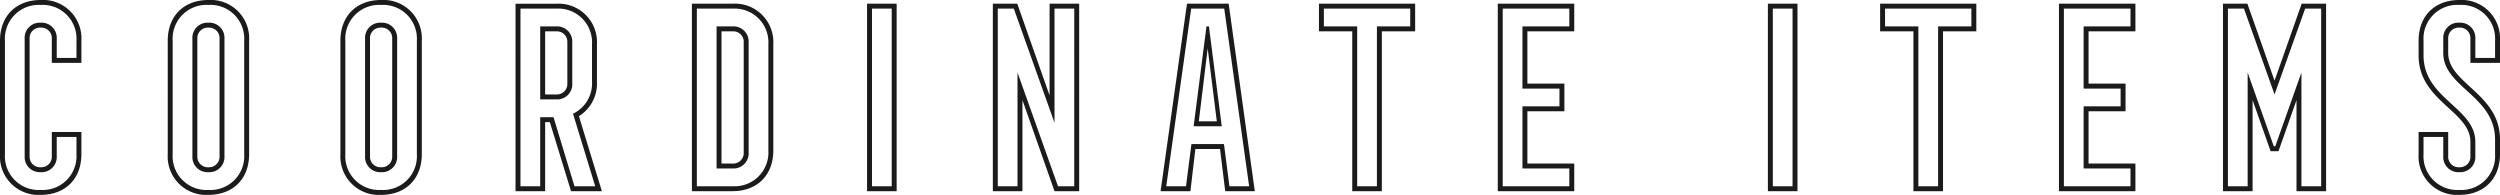 <svg xmlns="http://www.w3.org/2000/svg" width="445.94" height="34.76"><path id="パス_403" data-name="パス 403" d="M13.86.66c4.4 0 7.26-2.86 7.26-7.26v-3.96h-5.28v4.312a1.871 1.871 0 01-1.98 1.98 1.871 1.871 0 01-1.98-1.98v-20.944a1.871 1.871 0 011.98-1.98 1.871 1.871 0 011.98 1.98v4.312h5.28v-3.96a6.859 6.859 0 00-7.26-7.26c-4.4 0-7.26 2.86-7.26 7.26V-6.6A6.859 6.859 0 0013.86.66zm0-.88A6.028 6.028 0 017.48-6.6v-20.24a6.028 6.028 0 016.38-6.38 6.028 6.028 0 016.38 6.38v3.08h-3.52v-3.432a2.7 2.7 0 00-2.86-2.86 2.7 2.7 0 00-2.86 2.86v20.944a2.7 2.7 0 002.86 2.86 2.7 2.7 0 002.86-2.86V-9.68h3.52v3.08a6.028 6.028 0 01-6.38 6.38zm29.92.88c4.4 0 7.26-2.86 7.26-7.26v-20.24a6.859 6.859 0 00-7.26-7.26c-4.4 0-7.26 2.86-7.26 7.26V-6.6A6.859 6.859 0 0043.78.66zm0-.88A6.028 6.028 0 0137.4-6.6v-20.24a6.028 6.028 0 016.38-6.38 6.028 6.028 0 016.38 6.38V-6.6a6.028 6.028 0 01-6.38 6.38zm0-3.168a2.7 2.7 0 002.86-2.86v-20.944a2.7 2.7 0 00-2.86-2.86 2.7 2.7 0 00-2.86 2.86v20.944a2.7 2.7 0 002.86 2.86zm0-.88a1.871 1.871 0 01-1.98-1.98v-20.944a1.871 1.871 0 011.98-1.98 1.871 1.871 0 011.98 1.98v20.944a1.871 1.871 0 01-1.98 1.98zM74.58.66c4.4 0 7.26-2.86 7.26-7.26v-20.24a6.859 6.859 0 00-7.26-7.26c-4.4 0-7.26 2.86-7.26 7.26V-6.6A6.859 6.859 0 0074.58.66zm0-.88A6.028 6.028 0 0168.2-6.6v-20.24a6.028 6.028 0 016.38-6.38 6.028 6.028 0 016.38 6.38V-6.6a6.028 6.028 0 01-6.38 6.38zm0-3.168a2.7 2.7 0 002.86-2.86v-20.944a2.7 2.7 0 00-2.86-2.86 2.7 2.7 0 00-2.86 2.86v20.944a2.7 2.7 0 002.86 2.86zm0-.88a1.871 1.871 0 01-1.98-1.98v-20.944a1.871 1.871 0 011.98-1.98 1.871 1.871 0 011.98 1.98v20.944a1.871 1.871 0 01-1.98 1.98zM98.56 0h5.28v-12.32h.836L108.46 0h5.5l-4.092-13.376a6.851 6.851 0 003.212-6.2v-6.6a6.859 6.859 0 00-7.26-7.26h-7.26zm.88-.88v-31.68h6.38a6.028 6.028 0 016.38 6.38v6.6a5.99 5.99 0 01-3.388 5.764l3.96 12.936h-3.7l-3.74-12.32h-2.372V-.88zm3.52-15.488h2.86a2.7 2.7 0 002.86-2.86v-7.3a2.7 2.7 0 00-2.86-2.86h-2.86zm.88-.88v-11.264h1.98a1.871 1.871 0 011.98 1.98v7.3a1.871 1.871 0 01-1.98 1.98zM130.02 0h7.26c4.4 0 7.26-2.86 7.26-7.26v-18.92a6.859 6.859 0 00-7.26-7.26h-7.26zm.88-.88v-31.68h6.38a6.028 6.028 0 016.38 6.38v18.92a6.028 6.028 0 01-6.38 6.38zm3.52-3.168h2.86a2.7 2.7 0 002.86-2.86v-19.624a2.7 2.7 0 00-2.86-2.86h-2.86zm.88-.88v-23.584h1.98a1.871 1.871 0 011.98 1.98v19.624a1.871 1.871 0 01-1.98 1.98zM161.26 0h5.28v-33.44h-5.28zm.88-.88v-31.68h3.52V-.88zM183.7 0h5.28v-16.236L194.7 0h4.4v-33.44h-5.28v16.368l-5.764-16.368H183.7zm.88-.88v-31.68h2.86l7.26 20.372V-32.56h3.52V-.88h-2.9l-7.22-20.284V-.88zm29.04.88h5.324l.88-7.524h4.4L225.148 0h5.28l-4.664-33.44h-7.436zm1.012-.88l4.444-31.68h5.9l4.44 31.68H225.9l-.972-7.52h-5.808l-.968 7.52zm4.884-10.692h5.016l-2.288-17.82h-.44zm.924-.88l1.584-13.024 1.628 13.024zM247.808 0h5.28v-28.512h5.94v-4.928h-17.16v4.928h5.94zm.88-.88v-28.512h-5.94v-3.168h15.4v3.168h-5.94V-.88zm25.08.88h13.64v-4.928h-8.36v-9.328h6.6v-4.928h-6.6v-9.328h8.36v-4.928h-13.64zm.88-.88v-31.68h11.88v3.168h-8.36V-18.3h6.6v3.168h-6.6v11.084h8.36V-.88zm47.3.88h5.28v-33.44h-5.28zm.88-.88v-31.68h3.52V-.88zm25.08.88h5.28v-28.512h5.94v-4.928h-17.16v4.928h5.94zm.88-.88v-28.512h-5.94v-3.168h15.4v3.168h-5.94V-.88zm25.08.88h13.64v-4.928h-8.36v-9.328h6.6v-4.928h-6.6v-9.328h8.36v-4.928h-13.64zm.88-.88v-31.68h11.88v3.168h-8.36V-18.3h6.6v3.168h-6.6v11.084h8.36V-.88zm28.38.88h5.28v-16.236l3.212 9.108h1.408l3.212-9.108V0h5.28v-33.44h-4.356l-4.84 13.728-4.84-13.728h-4.356zm.88-.88v-31.68h2.86l5.456 15.312 5.456-15.312h2.86V-.88h-3.52v-20.284l-4.664 13.156h-.264l-4.664-13.156V-.88zM445.28.66c4.4 0 7.26-2.86 7.26-7.26v-2.64c0-8.14-9.24-9.944-9.24-15.4v-2.552a1.871 1.871 0 011.98-1.98 1.871 1.871 0 011.98 1.98v4.312h5.28v-3.96a6.859 6.859 0 00-7.26-7.26c-4.4 0-7.26 2.86-7.26 7.26v2.64c0 8.14 9.24 9.9 9.24 15.4v2.552a1.871 1.871 0 01-1.98 1.98 1.871 1.871 0 01-1.98-1.98v-4.312h-5.28v3.96a6.859 6.859 0 007.26 7.26zm0-.88a6.028 6.028 0 01-6.38-6.38v-3.08h3.52v3.432a2.7 2.7 0 002.86 2.86 2.7 2.7 0 002.86-2.86V-8.8c0-6.116-9.24-7.656-9.24-15.444v-2.6a6.028 6.028 0 016.38-6.38 6.028 6.028 0 016.38 6.38v3.08h-3.52v-3.432a2.7 2.7 0 00-2.86-2.86 2.7 2.7 0 00-2.86 2.86v2.552c0 6.116 9.24 7.656 9.24 15.444v2.6a6.028 6.028 0 01-6.38 6.38z" transform="translate(-6.6 34.1)" fill="#1b1b1b"/></svg>